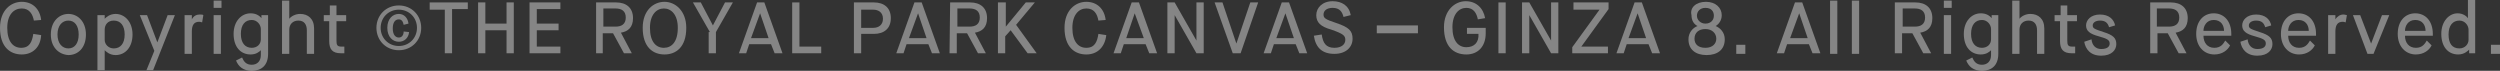 <?xml version="1.0" encoding="utf-8"?>
<!-- Generator: Adobe Illustrator 24.3.0, SVG Export Plug-In . SVG Version: 6.00 Build 0)  -->
<svg version="1.1" id="レイヤー_1" xmlns="http://www.w3.org/2000/svg" xmlns:xlink="http://www.w3.org/1999/xlink" x="0px"
	 y="0px" viewBox="0 0 413.1 11.7" style="enable-background:new 0 0 413.1 11.7;" xml:space="preserve">
<rect x="0" y="0" width="413.1" height="11.7" fill="#333333" stroke="none"/>
<style type="text/css">
	.st0{opacity:0.4;}
	.st1{fill:#FFFFFF;}
</style>
<g id="back">
</g>
<g id="futter">
	<g class="st0">
		<path class="st1" d="M0,4.6c0-2.9,1.8-4.3,3.6-4.3s3,1.2,3.2,3L5.6,3.4c-0.2-1-0.7-2-2-2s-2.4,1-2.4,3.2c0,2.3,1,3.3,2.3,3.3
			c1.4,0,1.8-1,2-2.3l1.3,0.2C6.7,7.8,5.4,9,3.6,9C1.7,9,0,7.8,0,4.6z"/>
		<path class="st1" d="M8.4,5.7c0-2.2,1.4-3.4,2.9-3.4s2.9,1.2,2.9,3.4s-1.3,3.4-2.9,3.4C9.7,9,8.4,7.8,8.4,5.7z M13,5.7
			c0-1.5-0.7-2.3-1.7-2.3S9.5,4.2,9.5,5.7S10.3,8,11.3,8S13,7.2,13,5.7z"/>
		<path class="st1" d="M16.2,2.5h1.1v0.6l0,0c0.2-0.2,0.8-0.8,1.8-0.8c1.5,0,2.8,1.3,2.8,3.4s-1.2,3.4-2.8,3.4c-1,0-1.6-0.6-1.8-0.8
			l0,0v3.3h-1.2V2.5H16.2z M17.3,6.6c0,0.7,0.6,1.4,1.5,1.4c1.1,0,1.8-0.8,1.8-2.3s-0.7-2.3-1.8-2.3c-1,0-1.5,0.7-1.5,1.5V6.6z"/>
		<path class="st1" d="M25.5,8.4l-2.4-5.9h1.2L26,7l1.7-4.5h1.2l-3.6,9.1h-1.1L25.5,8.4z"/>
		<path class="st1" d="M30.6,2.5h1.1v0.7l0,0C32,2.6,32.5,2.4,33,2.4c0.3,0,0.5,0,0.6,0.1l-0.2,1.2c-0.1,0-0.2-0.1-0.5-0.1
			c-0.8,0-1.2,0.5-1.2,1.6v3.7h-1.2V2.5H30.6z"/>
		<path class="st1" d="M35.3,0.1h1.3v1.2h-1.3V0.1z M35.4,2.5h1.1v6.4h-1.2V2.5H35.4z"/>
		<path class="st1" d="M40,9.5c0.3,0.7,0.7,1.2,1.6,1.2c0.9,0,1.5-0.6,1.5-1.6V8.3l0,0C42.8,8.6,42.3,9,41.4,9
			c-1.6,0-2.8-1.2-2.8-3.4c0-2.1,1.3-3.4,2.8-3.4c0.8,0,1.4,0.3,1.8,0.8l0,0V2.5h1.1v6.4c0,1.9-1.1,2.8-2.7,2.8
			c-1.4,0-2.2-0.7-2.6-1.7L40,9.5z M43.1,4.8c0-0.7-0.6-1.5-1.5-1.5c-1.1,0-1.8,0.8-1.8,2.3s0.7,2.3,1.8,2.3c0.9,0,1.5-0.6,1.5-1.4
			V4.8z"/>
		<path class="st1" d="M46.6,0.1h1.2v3l0,0c0.3-0.4,1-0.8,1.8-0.8c1.3,0,2.3,0.8,2.3,2.4v4.2h-1.2V5c0-0.9-0.4-1.6-1.4-1.6
			c-0.9,0-1.5,0.6-1.5,1.5v4h-1.2C46.6,8.9,46.6,0.1,46.6,0.1z"/>
		<path class="st1" d="M54.5,3.5h-1v-1h1V0.9h1.1v1.6h1.6v1h-1.6v3.2c0,0.7,0.1,1,0.8,1h0.5v1.1h-0.6c-1.4,0-1.9-0.7-1.9-2V3.5H54.5
			z"/>
		<path class="st1" d="M62.2,4.6c0-2.1,1.6-3.7,3.7-3.7s3.7,1.6,3.7,3.7S68,8.3,65.9,8.3S62.2,6.7,62.2,4.6z M68.9,4.6
			c0-1.7-1.3-3-3-3s-3,1.3-3,3s1.3,3,3,3S68.9,6.3,68.9,4.6z M67.6,5.3c-0.1,1-0.8,1.6-1.7,1.6c-1,0-1.9-0.8-1.9-2.3
			s0.9-2.3,1.9-2.3c0.9,0,1.5,0.7,1.6,1.6l-0.8,0.2c-0.1-0.5-0.3-0.9-0.8-0.9c-0.6,0-1,0.5-1,1.5c0,1.1,0.5,1.5,1,1.5s0.8-0.4,0.8-1
			L67.6,5.3z"/>
		<path class="st1" d="M73.5,1.6H71V0.4h6.3v1.1h-2.6v7.3h-1.2V1.6z"/>
		<path class="st1" d="M79,0.4h1.2v3.5h3.5V0.4h1.2v8.4h-1.2V5h-3.5v3.8H79V0.4z"/>
		<path class="st1" d="M87.5,0.4h5.1v1.1h-3.9v2.4h3.6V5h-3.6v2.7h3.9v1.1h-5.1V0.4z"/>
		<path class="st1" d="M98.5,0.4h3.3c1.7,0,2.8,0.9,2.8,2.6c0,1.5-0.8,2.2-2,2.4l1.8,3.4h-1.3l-1.8-3.3h-1.7v3.3h-1.1V0.4z
			 M101.7,4.4c1,0,1.7-0.4,1.7-1.5s-0.7-1.5-1.7-1.5h-2v3H101.7z"/>
		<path class="st1" d="M106.2,4.6c0-2.9,1.8-4.3,3.6-4.3c1.8,0,3.6,1.5,3.6,4.3c0,3.2-1.7,4.4-3.6,4.4C107.9,9,106.2,7.8,106.2,4.6z
			 M112,4.6c0-2.2-1.1-3.2-2.3-3.2c-1.2,0-2.3,1-2.3,3.2c0,2.3,1,3.3,2.3,3.3S112,6.9,112,4.6z"/>
		<path class="st1" d="M117.3,5.3l-2.8-4.9h1.3l2,3.8l0,0l2-3.8h1.3l-2.8,4.9v3.5h-1.2V5.3H117.3z"/>
		<path class="st1" d="M127.4,7.3h-3.6l-0.5,1.5h-1.2l3-8.4h1.2l3,8.4H128L127.4,7.3z M124.1,6.3h2.9l-1.4-4.1l0,0L124.1,6.3z"/>
		<path class="st1" d="M130.9,0.4h1.2v7.3h3.6v1.1h-4.8V0.4z"/>
		<path class="st1" d="M141.1,0.4h3.3c1.7,0,2.8,0.9,2.8,2.6s-1.1,2.6-2.8,2.6h-2.1v3.2h-1.2V0.4z M144.3,4.6c0.9,0,1.6-0.5,1.6-1.5
			c0-1.1-0.8-1.5-1.6-1.5h-2v3H144.3z"/>
		<path class="st1" d="M153.4,7.3h-3.6l-0.5,1.5h-1.2l3-8.4h1.2l3,8.4H154L153.4,7.3z M150.2,6.3h2.9l-1.4-4.1l0,0L150.2,6.3z"/>
		<path class="st1" d="M157,0.4h3.3c1.7,0,2.8,0.9,2.8,2.6c0,1.5-0.8,2.2-2,2.4l1.8,3.4h-1.3l-1.8-3.3h-1.7v3.3h-1.2L157,0.4
			L157,0.4z M160.2,4.4c1,0,1.7-0.4,1.7-1.5s-0.7-1.5-1.7-1.5h-2v3H160.2z"/>
		<path class="st1" d="M165,0.4h1.2v4l0,0l3.3-4h1.5l-3.1,3.7l3.4,4.7h-1.5L167,5l0,0l-0.9,1v2.8h-1.2V0.4H165z"/>
		<path class="st1" d="M175.9,4.6c0-2.9,1.8-4.3,3.6-4.3s3,1.2,3.2,3l-1.2,0.1c-0.2-1.1-0.7-2-2-2c-1.2,0-2.3,1-2.3,3.2
			c0,2.3,1,3.3,2.3,3.3c1.4,0,1.8-1,2-2.3l1.3,0.2c-0.2,1.9-1.4,3.2-3.3,3.2C177.6,9,175.9,7.8,175.9,4.6z"/>
		<path class="st1" d="M189.3,7.3h-3.6l-0.5,1.5H184l3-8.4h1.2l3,8.4h-1.3L189.3,7.3z M186.1,6.3h2.9l-1.5-4.1l0,0L186.1,6.3z"/>
		<path class="st1" d="M192.9,0.4h1.2l3.6,6.3l0,0V0.4h1.2v8.4h-1.2l-3.6-6.3l0,0v6.3h-1.2V0.4z"/>
		<path class="st1" d="M200.7,0.4h1.3l2.3,6.8l0,0l2.3-6.8h1.3L205,8.8h-1.3L200.7,0.4z"/>
		<path class="st1" d="M214.1,7.3h-3.6L210,8.8h-1.2l3-8.4h1.2l3,8.4h-1.3L214.1,7.3z M210.9,6.3h2.9l-1.4-4.1l0,0L210.9,6.3z"/>
		<path class="st1" d="M218.4,5.7c0.2,1.4,0.7,2.2,2.1,2.2c1.2,0,1.8-0.6,1.8-1.3c0-0.7-0.3-1-2.3-1.7c-1.8-0.5-2.5-1.2-2.5-2.4
			s1-2.3,2.7-2.3c1.5,0,2.7,0.7,3,2.3L222,2.8c-0.2-0.8-0.6-1.5-1.8-1.5c-1,0-1.5,0.5-1.5,1.1s0.3,0.8,2.1,1.4
			c2.1,0.7,2.7,1.3,2.7,2.6c0,1.4-1.1,2.5-3,2.5c-2,0-3.1-1-3.4-3L218.4,5.7z"/>
		<path class="st1" d="M238.6,4.5c0-2.8,1.8-4.3,3.6-4.3c1.7,0,2.9,1.1,3.2,2.8l-1.2,0.2c-0.2-1-0.7-1.9-1.9-1.9s-2.3,1-2.3,3.2
			c0,2.3,1,3.3,2.3,3.3s2.1-0.8,2-2.2h-1.9v-1h3.1v0.9c0,2.2-1.3,3.5-3.2,3.5C240.2,9,238.6,7.7,238.6,4.5z"/>
		<path class="st1" d="M247.6,0.4h1.2v8.4h-1.2V0.4z"/>
		<path class="st1" d="M251.5,0.4h1.2l3.6,6.3l0,0V0.4h1.2v8.4h-1.2l-3.6-6.3l0,0v6.3h-1.2V0.4z"/>
		<path class="st1" d="M259.8,7.8l4.5-6.2l0,0H260V0.4h5.8v1.1l-4.5,6.2l0,0h4.4v1.1h-5.9V7.8z"/>
		<path class="st1" d="M272.4,7.3h-3.6l-0.5,1.5h-1.2l3-8.4h1.2l3,8.4H273L272.4,7.3z M269.1,6.3h2.9l-1.4-4.1l0,0L269.1,6.3z"/>
		<path class="st1" d="M281.9,0.3c1.6,0,2.6,1,2.6,2.2c0,0.9-0.5,1.5-1,1.8l0,0c0.7,0.3,1.5,1,1.5,2.2c0,1.7-1.2,2.6-3,2.6
			s-3-0.9-3-2.6c0-1.1,0.7-1.9,1.5-2.2l0,0c-0.6-0.3-1-0.9-1-1.8C279.2,1.3,280.2,0.3,281.9,0.3z M283.6,6.4c0-0.9-0.7-1.6-1.8-1.6
			S280,5.4,280,6.4c0,0.9,0.6,1.5,1.8,1.5C283,7.9,283.6,7.2,283.6,6.4z M280.4,2.6c0,0.7,0.6,1.3,1.4,1.3c0.9,0,1.4-0.6,1.4-1.3
			s-0.4-1.3-1.4-1.3C280.9,1.3,280.4,1.9,280.4,2.6z"/>
		<path class="st1" d="M286.9,7.4h1.5v1.5h-1.5V7.4z"/>
		<path class="st1" d="M298.9,7.3h-3.6l-0.5,1.5h-1.2l3-8.4h1.2l3,8.4h-1.3L298.9,7.3z M295.8,6.3h2.9l-1.4-4.1l0,0L295.8,6.3z"/>
		<path class="st1" d="M302.4,0.1h1.2v8.8h-1.2V0.1z"/>
		<path class="st1" d="M306,0.1h1.2v8.8H306V0.1z"/>
		<path class="st1" d="M313.2,0.4h3.3c1.7,0,2.8,0.9,2.8,2.6c0,1.5-0.8,2.2-2,2.4l1.8,3.4h-1.3L316,5.5h-1.7v3.3h-1.2V0.4H313.2z
			 M316.4,4.4c1,0,1.7-0.4,1.7-1.5s-0.7-1.5-1.7-1.5h-2v3H316.4z"/>
		<path class="st1" d="M321.2,0.1h1.3v1.2h-1.3V0.1z M321.2,2.5h1.2v6.4h-1.2V2.5z"/>
		<path class="st1" d="M325.9,9.5c0.3,0.7,0.7,1.2,1.6,1.2s1.5-0.6,1.5-1.6V8.3l0,0c-0.3,0.3-0.8,0.7-1.7,0.7
			c-1.6,0-2.8-1.2-2.8-3.4c0-2.1,1.3-3.4,2.8-3.4c0.8,0,1.4,0.3,1.8,0.8l0,0V2.5h1.1v6.4c0,1.9-1.1,2.8-2.7,2.8
			c-1.4,0-2.2-0.7-2.6-1.7L325.9,9.5z M329,4.8c0-0.7-0.6-1.5-1.5-1.5c-1.1,0-1.8,0.8-1.8,2.3s0.7,2.3,1.8,2.3
			c0.9,0,1.5-0.6,1.5-1.4V4.8z"/>
		<path class="st1" d="M332.5,0.1h1.2v3l0,0c0.3-0.4,1-0.8,1.8-0.8c1.3,0,2.3,0.8,2.3,2.4v4.2h-1.2V5c0-0.9-0.4-1.6-1.4-1.6
			c-0.9,0-1.5,0.6-1.5,1.5v4h-1.2L332.5,0.1L332.5,0.1z"/>
		<path class="st1" d="M340.4,3.5h-0.9v-1h1V0.9h1.1v1.6h1.6v1h-1.6v3.2c0,0.7,0.1,1,0.8,1h0.5v1.1h-0.6c-1.4,0-1.9-0.7-1.9-2V3.5z"
			/>
		<path class="st1" d="M345.6,6.5c0.1,1,0.7,1.6,1.6,1.6c1,0,1.4-0.4,1.4-0.9c0-0.6-0.4-0.8-1.8-1.2c-1.5-0.4-2.1-0.9-2.1-1.8
			s0.8-1.8,2.3-1.8s2.3,0.8,2.5,1.8l-1,0.3c-0.2-0.7-0.6-1.1-1.5-1.1c-0.8,0-1.2,0.4-1.2,0.8c0,0.5,0.3,0.6,1.8,1.1
			c1.6,0.5,2.1,1,2.1,2c0,0.9-0.7,1.9-2.5,1.9s-2.6-1.1-2.8-2.3L345.6,6.5z"/>
		<path class="st1" d="M355.4,0.4h3.3c1.7,0,2.8,0.9,2.8,2.6c0,1.5-0.8,2.2-2,2.4l1.8,3.4h-1.3l-1.8-3.3h-1.7v3.3h-1.2V0.4H355.4z
			 M358.4,4.4c1,0,1.7-0.4,1.7-1.5s-0.7-1.5-1.7-1.5h-2v3H358.4z"/>
		<path class="st1" d="M368.5,7.5c-0.4,0.8-1.3,1.5-2.6,1.5c-1.7,0-3-1.3-3-3.4s1.2-3.4,2.9-3.4s2.9,1.3,2.9,3.4v0.3h-4.6
			c0,1.1,0.6,2,1.8,2c1.1,0,1.5-0.7,1.8-1.2L368.5,7.5z M367.5,5.1c0-0.9-0.5-1.8-1.7-1.8s-1.7,1-1.7,1.8H367.5z"/>
		<path class="st1" d="M371.4,6.5c0.1,1,0.7,1.6,1.6,1.6c1,0,1.4-0.4,1.4-0.9c0-0.6-0.4-0.8-1.8-1.2c-1.5-0.4-2.1-0.9-2.1-1.8
			s0.8-1.8,2.3-1.8s2.3,0.8,2.5,1.8l-1,0.3c-0.2-0.7-0.6-1.1-1.5-1.1c-0.8,0-1.2,0.4-1.2,0.8c0,0.5,0.3,0.6,1.8,1.1
			c1.6,0.5,2.1,1,2.1,2c0,0.9-0.7,1.9-2.5,1.9s-2.6-1.1-2.8-2.3L371.4,6.5z"/>
		<path class="st1" d="M382.5,7.5c-0.4,0.8-1.3,1.5-2.6,1.5c-1.7,0-3-1.3-3-3.4s1.2-3.4,2.9-3.4s2.9,1.3,2.9,3.4v0.3h-4.6
			c0,1.1,0.6,2,1.8,2c1.1,0,1.5-0.7,1.8-1.2L382.5,7.5z M381.5,5.1c0-0.9-0.5-1.8-1.7-1.8s-1.7,1-1.7,1.8H381.5z"/>
		<path class="st1" d="M384.8,2.5h1.1v0.7l0,0c0.3-0.5,0.8-0.8,1.3-0.8c0.3,0,0.5,0.1,0.6,0.1l-0.2,1.2c-0.1,0-0.2-0.1-0.5-0.1
			c-0.8,0-1.2,0.5-1.2,1.6v3.7h-1.2V2.5H384.8z"/>
		<path class="st1" d="M388.8,2.5h1.2l1.8,4.7l0,0l1.8-4.7h1.2l-2.6,6.4h-1L388.8,2.5z"/>
		<path class="st1" d="M401.8,7.5c-0.4,0.8-1.3,1.5-2.6,1.5c-1.7,0-3-1.3-3-3.4s1.2-3.4,2.9-3.4s2.9,1.3,2.9,3.4v0.3h-4.6
			c0,1.1,0.6,2,1.8,2c1.1,0,1.5-0.7,1.8-1.2L401.8,7.5z M400.8,5.1c0-0.9-0.5-1.8-1.7-1.8s-1.7,1-1.7,1.8H400.8z"/>
		<path class="st1" d="M408,8.2L408,8.2c-0.2,0.2-0.8,0.8-1.8,0.8c-1.7,0-2.8-1.3-2.8-3.4s1.3-3.4,2.7-3.4c0.9,0,1.5,0.5,1.7,0.8
			l0,0V0h1.2v8.8H408L408,8.2L408,8.2z M407.9,4.9c0-0.7-0.6-1.5-1.5-1.5c-1.1,0-1.8,0.8-1.8,2.3s0.6,2.3,1.8,2.3
			c0.9,0,1.5-0.7,1.5-1.4V4.9z"/>
		<path class="st1" d="M411.6,7.4h1.5v1.5h-1.5V7.4z"/>
		<rect x="227.5" y="4.2" class="st1" width="6.8" height="1.3"/>
	</g>
</g>
<g id="News">
</g>
<g id="Experoence">
</g>
<g id="Facilty">
</g>
<g id="room">
</g>
<g id="canvas">
</g>
<g id="top">
</g>
<g id="GNV">
</g>
<g id="guide">
</g>
</svg>
